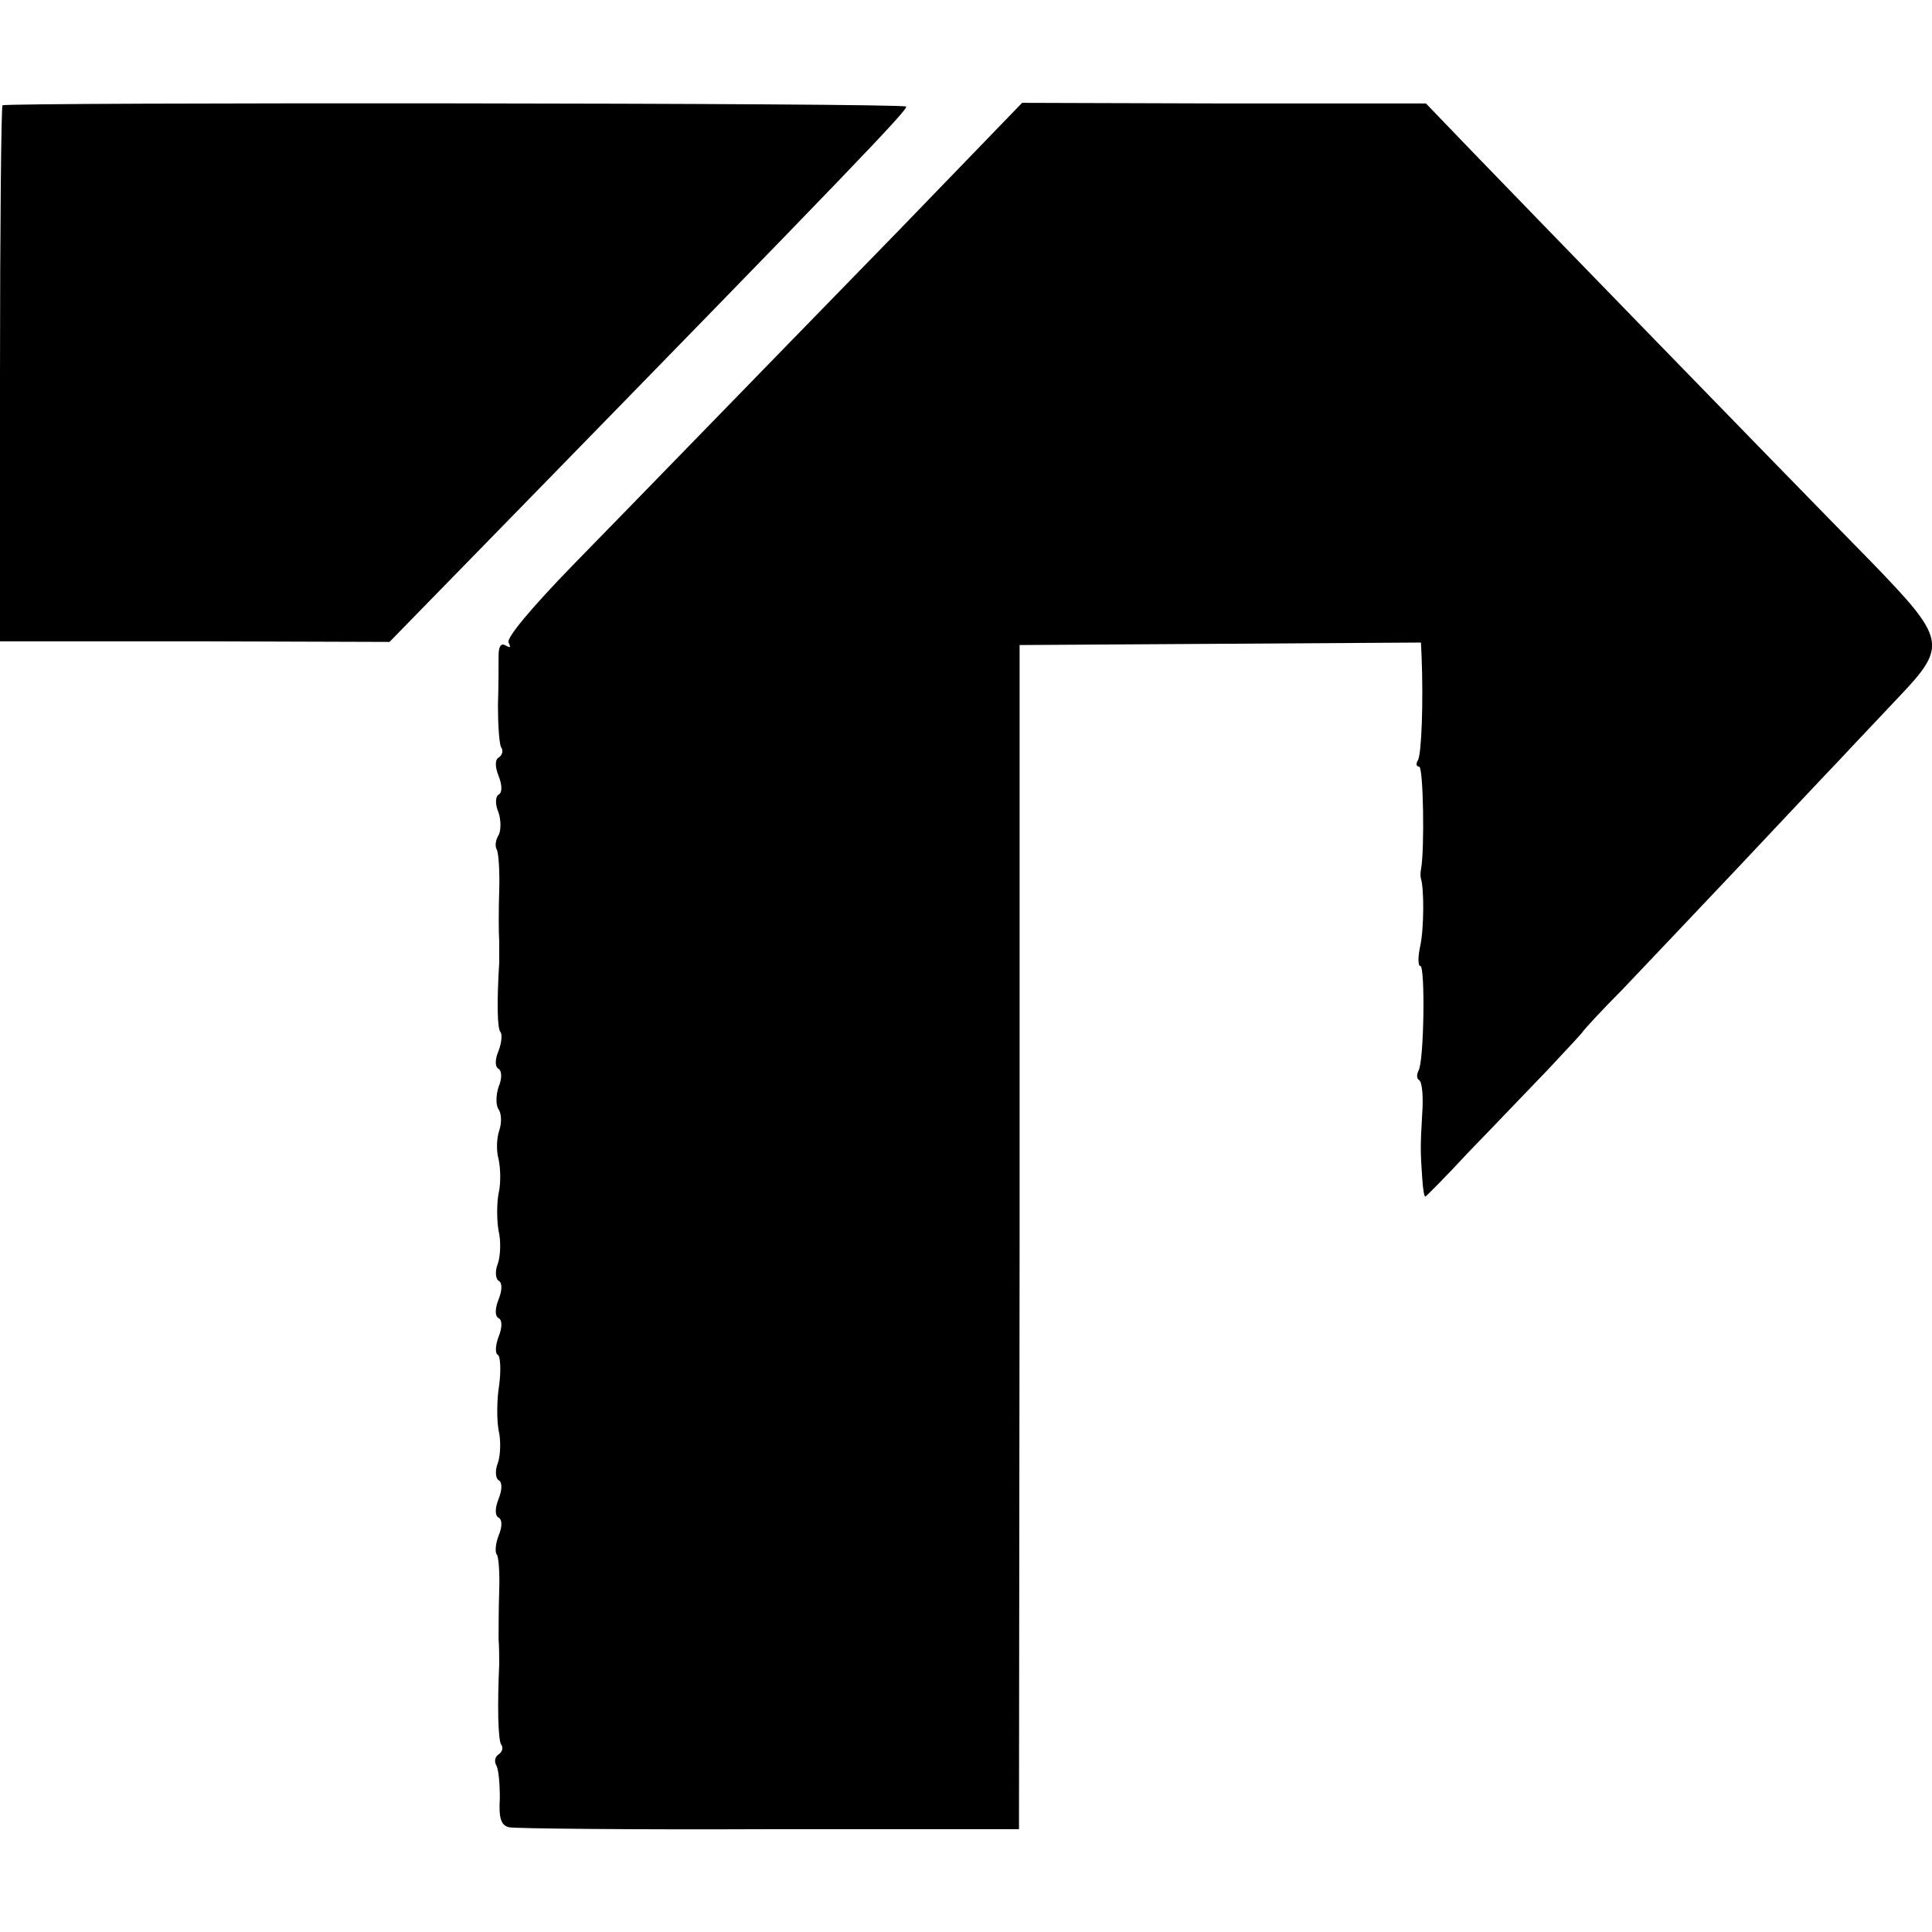 <?xml version="1.0" standalone="no"?>
<!DOCTYPE svg PUBLIC "-//W3C//DTD SVG 20010904//EN"
 "http://www.w3.org/TR/2001/REC-SVG-20010904/DTD/svg10.dtd">
<svg version="1.0" xmlns="http://www.w3.org/2000/svg"
 width="310pt" height="310pt" viewBox="0 0 310 310"
 preserveAspectRatio="xMidYMid meet">
<g transform="translate(0,310) scale(0.1,-0.1)"
fill="#000000" stroke="none">
<path d="M4 2931 c-2 -2 -4 -197 -4 -432 l0 -428 312 0 313 -1 205 210 c532
545 628 645 624 649 -5 6 -1444 7 -1450 2z"/>
<path d="M1438 2726 c-271 -278 -388 -399 -519 -533 -67 -69 -107 -117 -103
-124 4 -8 3 -9 -4 -5 -8 5 -12 -1 -12 -16 0 -13 0 -49 -1 -80 0 -31 2 -61 5
-67 4 -5 2 -12 -3 -16 -7 -3 -7 -15 -1 -30 6 -15 6 -27 0 -30 -5 -3 -6 -15 0
-29 4 -12 4 -29 0 -36 -5 -8 -6 -18 -3 -23 3 -5 5 -35 4 -66 -1 -31 -1 -67 0
-81 0 -14 0 -29 0 -35 -4 -64 -3 -106 2 -111 3 -3 2 -17 -3 -30 -6 -14 -6 -26
0 -29 5 -3 6 -15 0 -29 -4 -12 -5 -29 0 -36 5 -7 5 -23 1 -34 -4 -12 -5 -32
-1 -46 3 -14 4 -38 0 -55 -3 -16 -3 -43 0 -60 4 -16 3 -40 -1 -52 -5 -12 -4
-25 1 -28 6 -3 6 -15 0 -30 -6 -15 -6 -27 0 -30 6 -3 6 -15 0 -30 -5 -13 -6
-27 -1 -29 4 -3 5 -25 2 -48 -4 -24 -4 -56 -1 -73 4 -16 3 -40 -1 -52 -5 -12
-4 -25 1 -28 6 -3 6 -15 0 -30 -6 -15 -6 -27 0 -30 6 -3 6 -15 0 -29 -5 -13
-6 -27 -3 -30 3 -3 5 -29 4 -58 -1 -29 -1 -64 -1 -78 1 -14 1 -32 1 -40 -3
-66 -2 -120 3 -129 4 -5 2 -12 -4 -16 -6 -4 -7 -11 -4 -17 4 -6 6 -30 6 -53
-2 -33 2 -44 15 -47 10 -2 198 -4 418 -3 l400 0 1 950 0 950 322 2 322 2 1
-22 c3 -72 0 -158 -6 -167 -3 -5 -3 -10 2 -10 7 0 9 -136 3 -165 -1 -5 -1 -12
0 -15 5 -15 5 -79 -1 -107 -4 -18 -4 -33 0 -33 8 0 6 -154 -3 -168 -3 -6 -3
-13 1 -15 5 -3 7 -27 5 -54 -3 -53 -3 -59 0 -103 1 -16 3 -30 5 -30 1 0 33 32
70 72 38 39 94 98 126 131 31 33 57 61 57 62 0 1 28 32 63 67 34 36 116 122
182 192 66 70 140 149 165 175 25 27 69 73 98 104 77 81 74 92 -45 215 -159
162 -556 571 -638 656 l-77 80 -324 0 -324 1 -202 -209z"/>
</g>
</svg>
